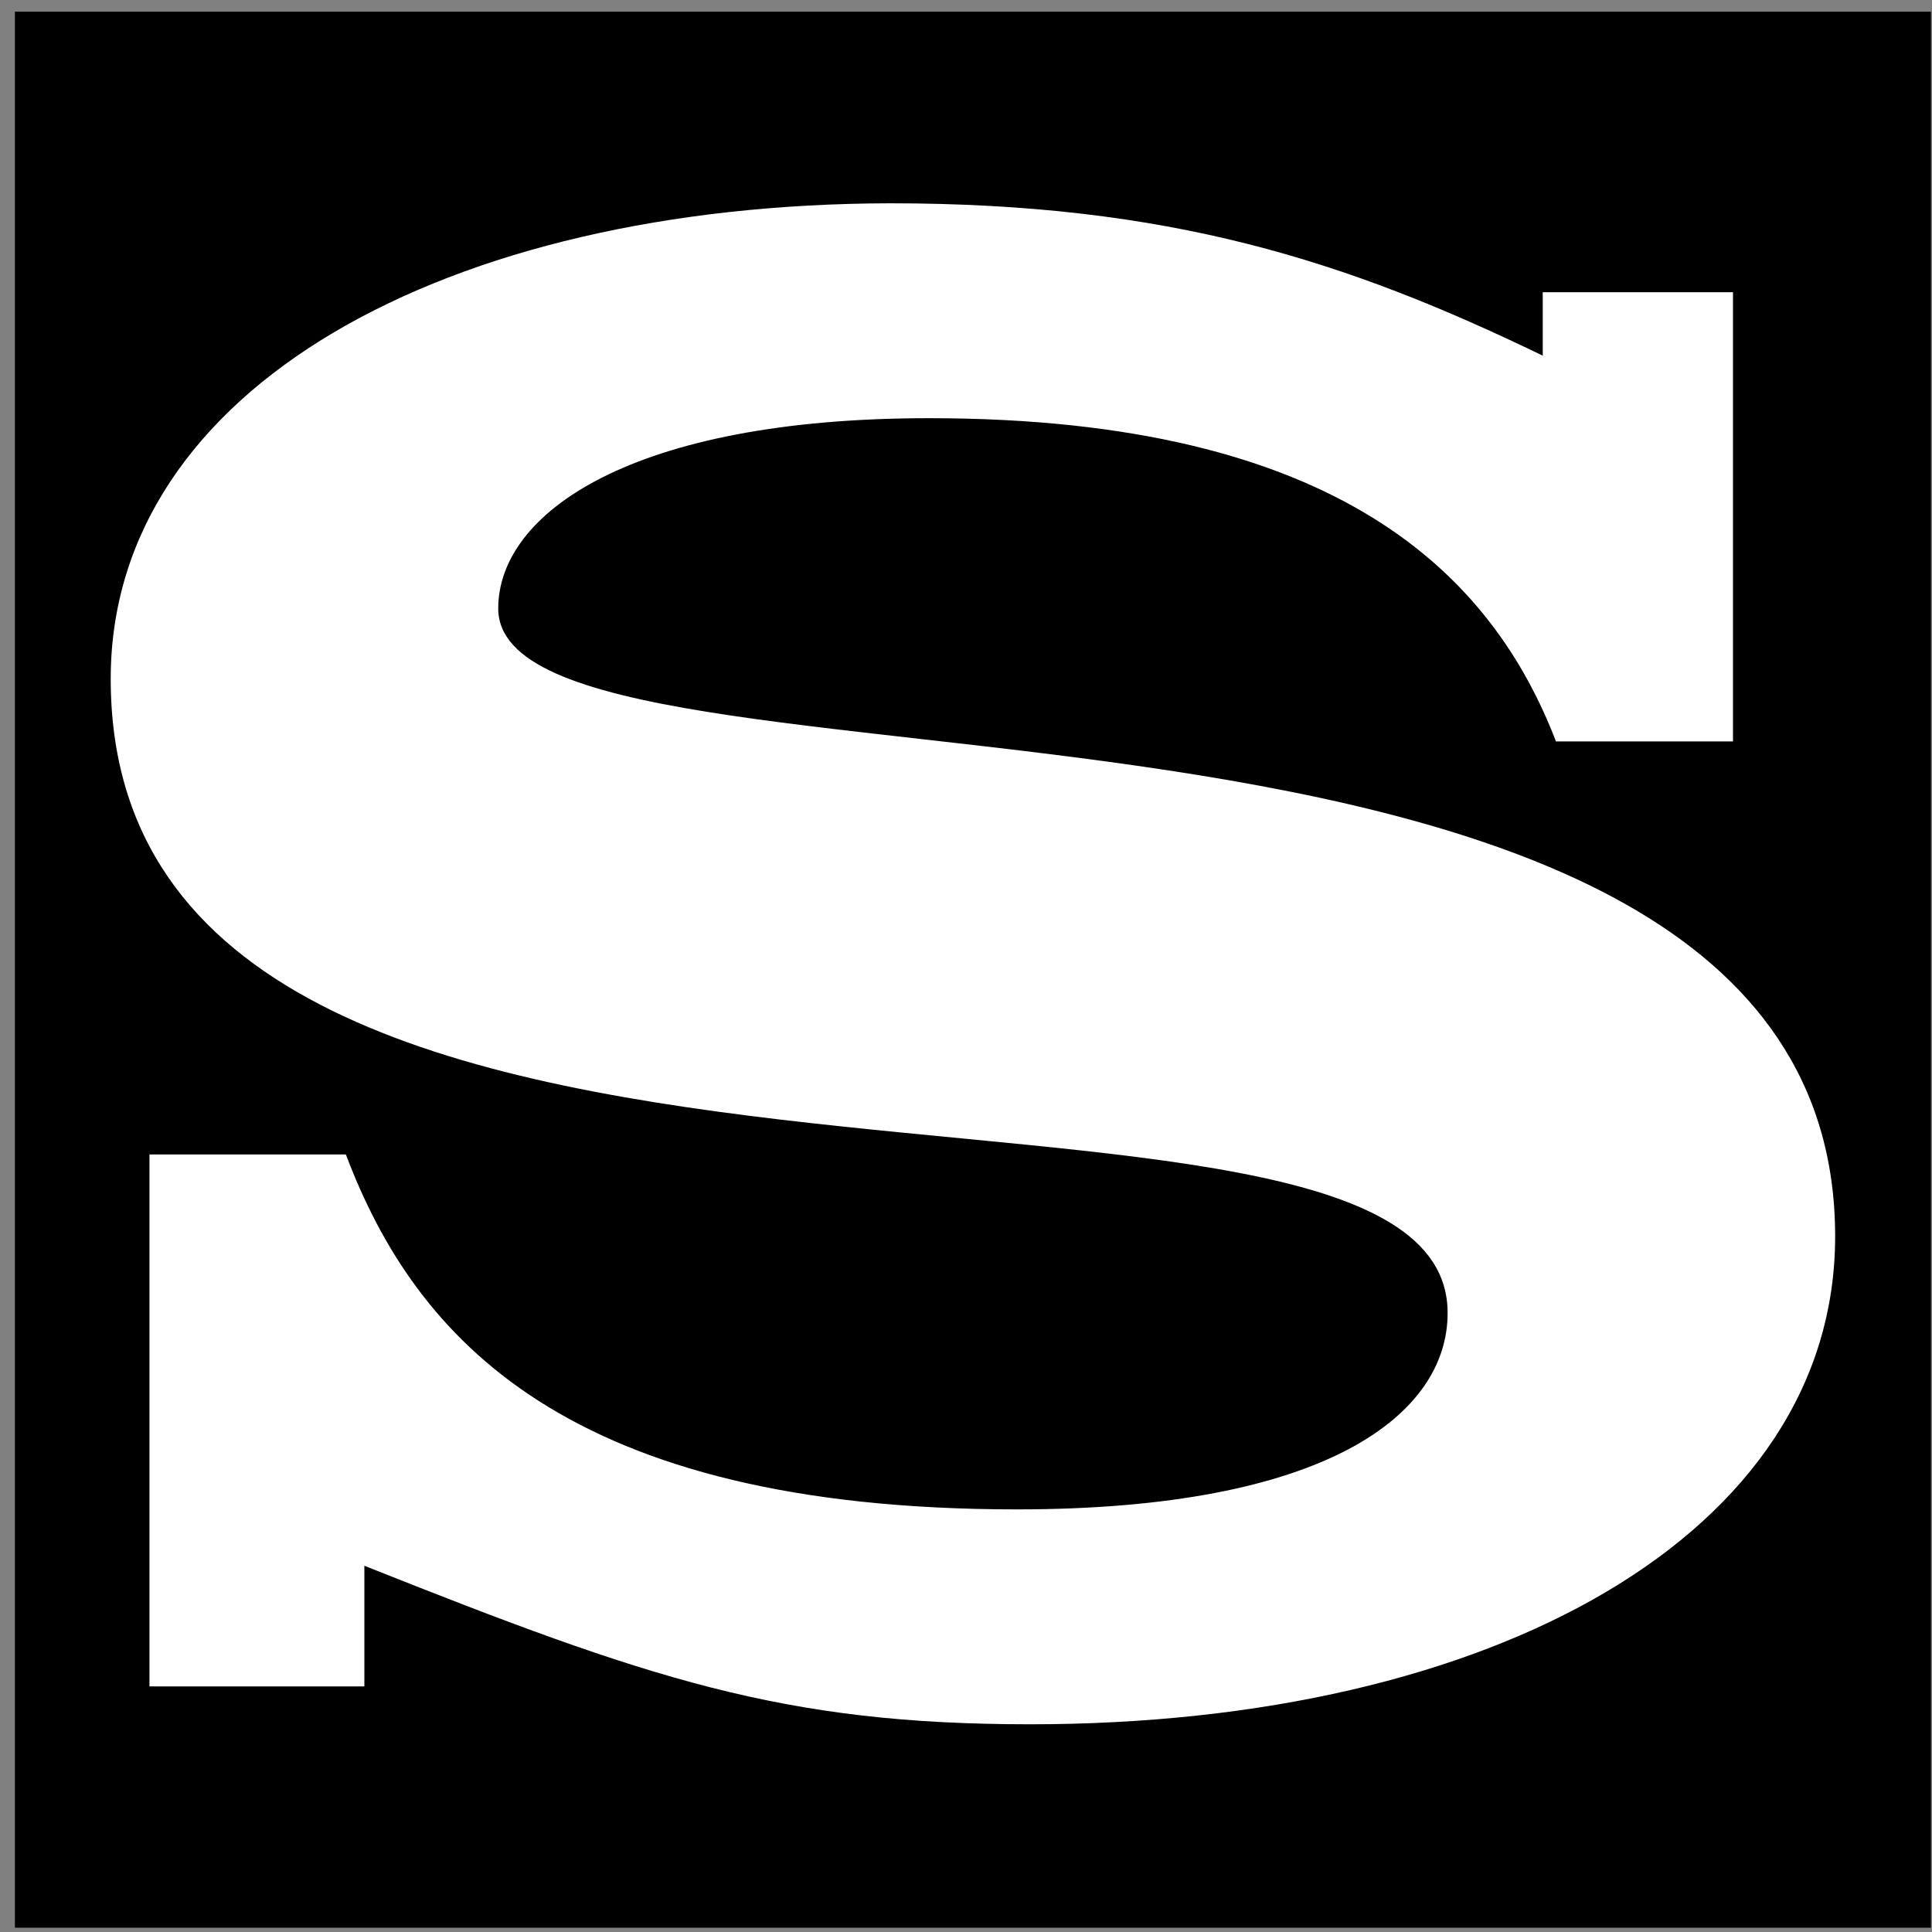 <svg width="121" height="121" viewBox="0 0 121 121" fill="none" xmlns="http://www.w3.org/2000/svg">
<rect x="0" y="0" width="121" height="121" fill="#808080" stroke="none"/>
<rect x="0.934" y="0.732" width="120" height="120" fill="black"/>
<path fill-rule="evenodd" clip-rule="evenodd" d="M9.306 105.619H22.82V98.062C40.691 105.178 49.02 107.991 64.519 107.991C93.478 107.991 114.934 96.077 114.934 77.433C114.934 38.105 31.204 52.005 31.204 38.105C31.204 32.148 39.533 26.191 58.176 26.191C83.99 26.191 93.478 36.12 97.449 46.434H108.536V18.303H96.621V22.275C84.321 16.318 73.179 12.732 55.749 12.732C28.005 12.788 6.934 24.261 6.934 42.518C6.934 82.618 90.664 62.761 90.664 82.232C90.664 88.575 83.108 94.532 63.692 94.532C35.506 94.532 26.019 83.832 21.661 72.303H9.361V105.619H9.306Z" fill="white"/>
</svg>
